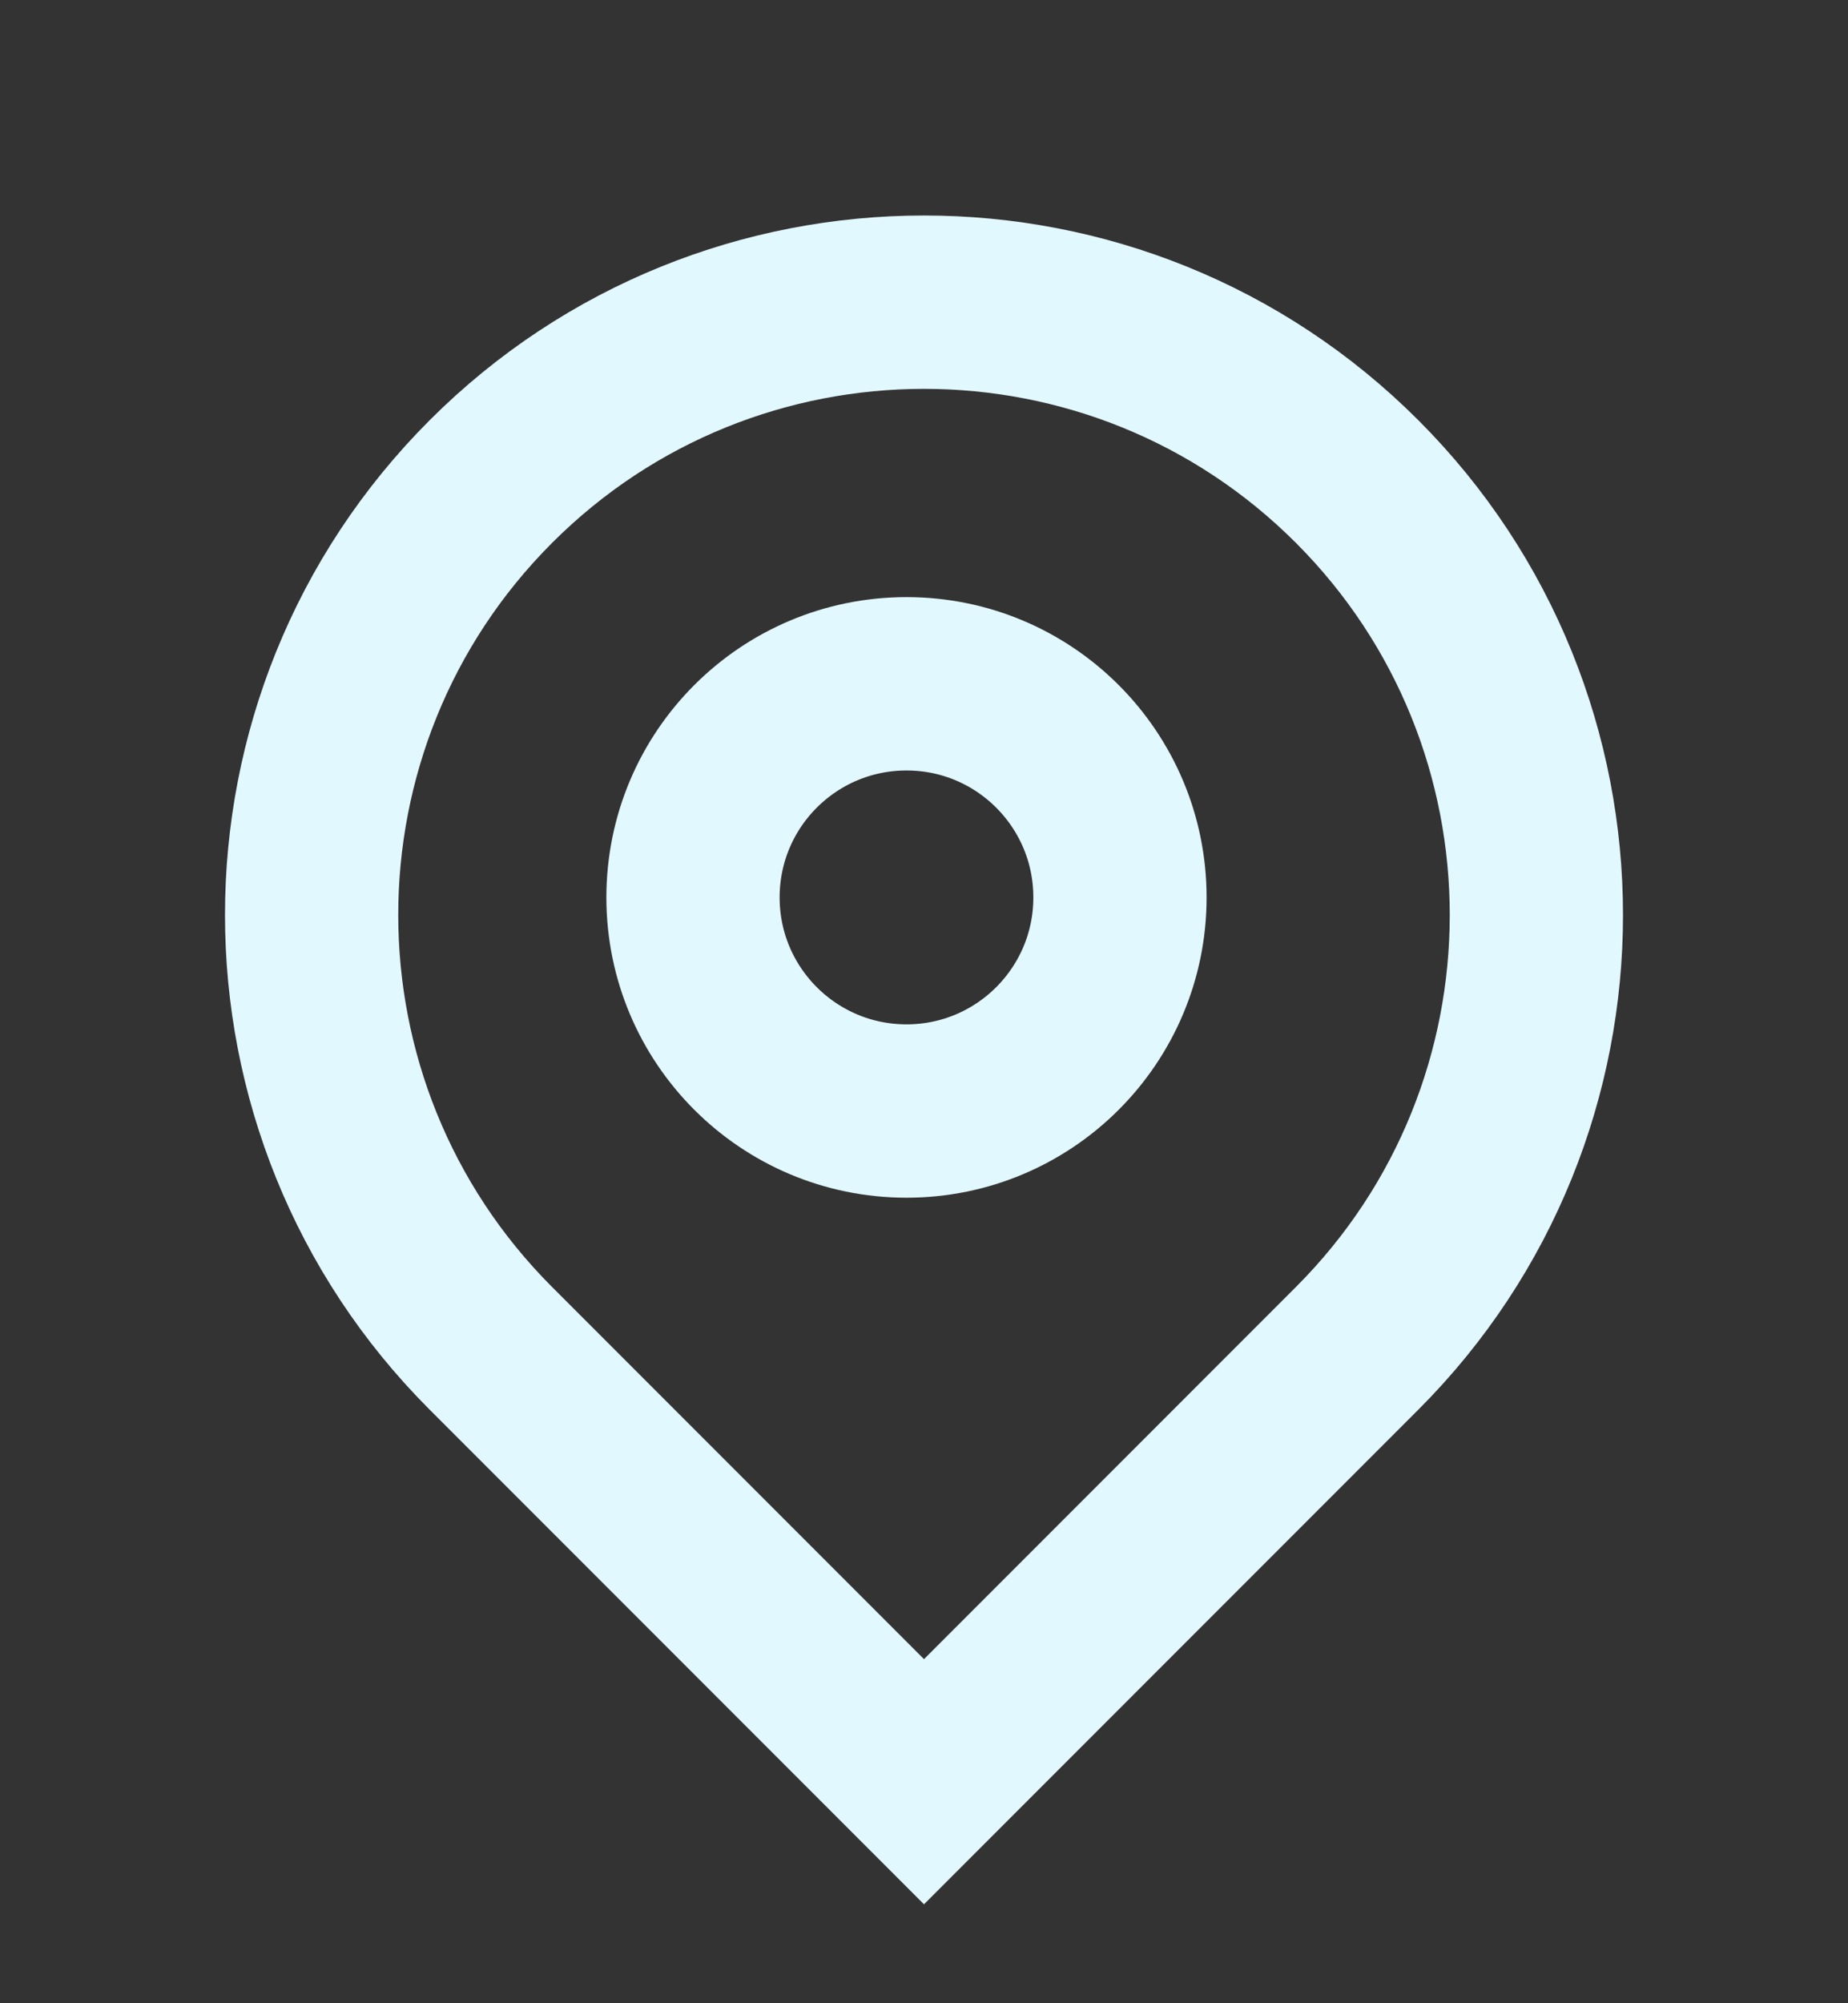 <svg width="24" height="26" viewBox="0 0 24 26" fill="none" xmlns="http://www.w3.org/2000/svg">
<rect x="0" y="0" width="24" height="26" fill="#333333" stroke="none"/>
<path d="M17.625 6.25C20.729 9.354 20.729 14.396 17.625 17.5L12 23.125L6.375 17.5C3.271 14.396 3.271 9.354 6.375 6.25C9.479 3.146 14.521 3.146 17.625 6.25Z" stroke="#E2F8FF" stroke-width="2.25" stroke-miterlimit="10"/>
<path d="M11.773 14.42C13.304 14.42 14.545 13.179 14.545 11.648C14.545 10.116 13.304 8.875 11.773 8.875C10.241 8.875 9 10.116 9 11.648C9 13.179 10.241 14.42 11.773 14.42Z" stroke="#E2F8FF" stroke-width="2.25" stroke-miterlimit="10"/>
</svg>
